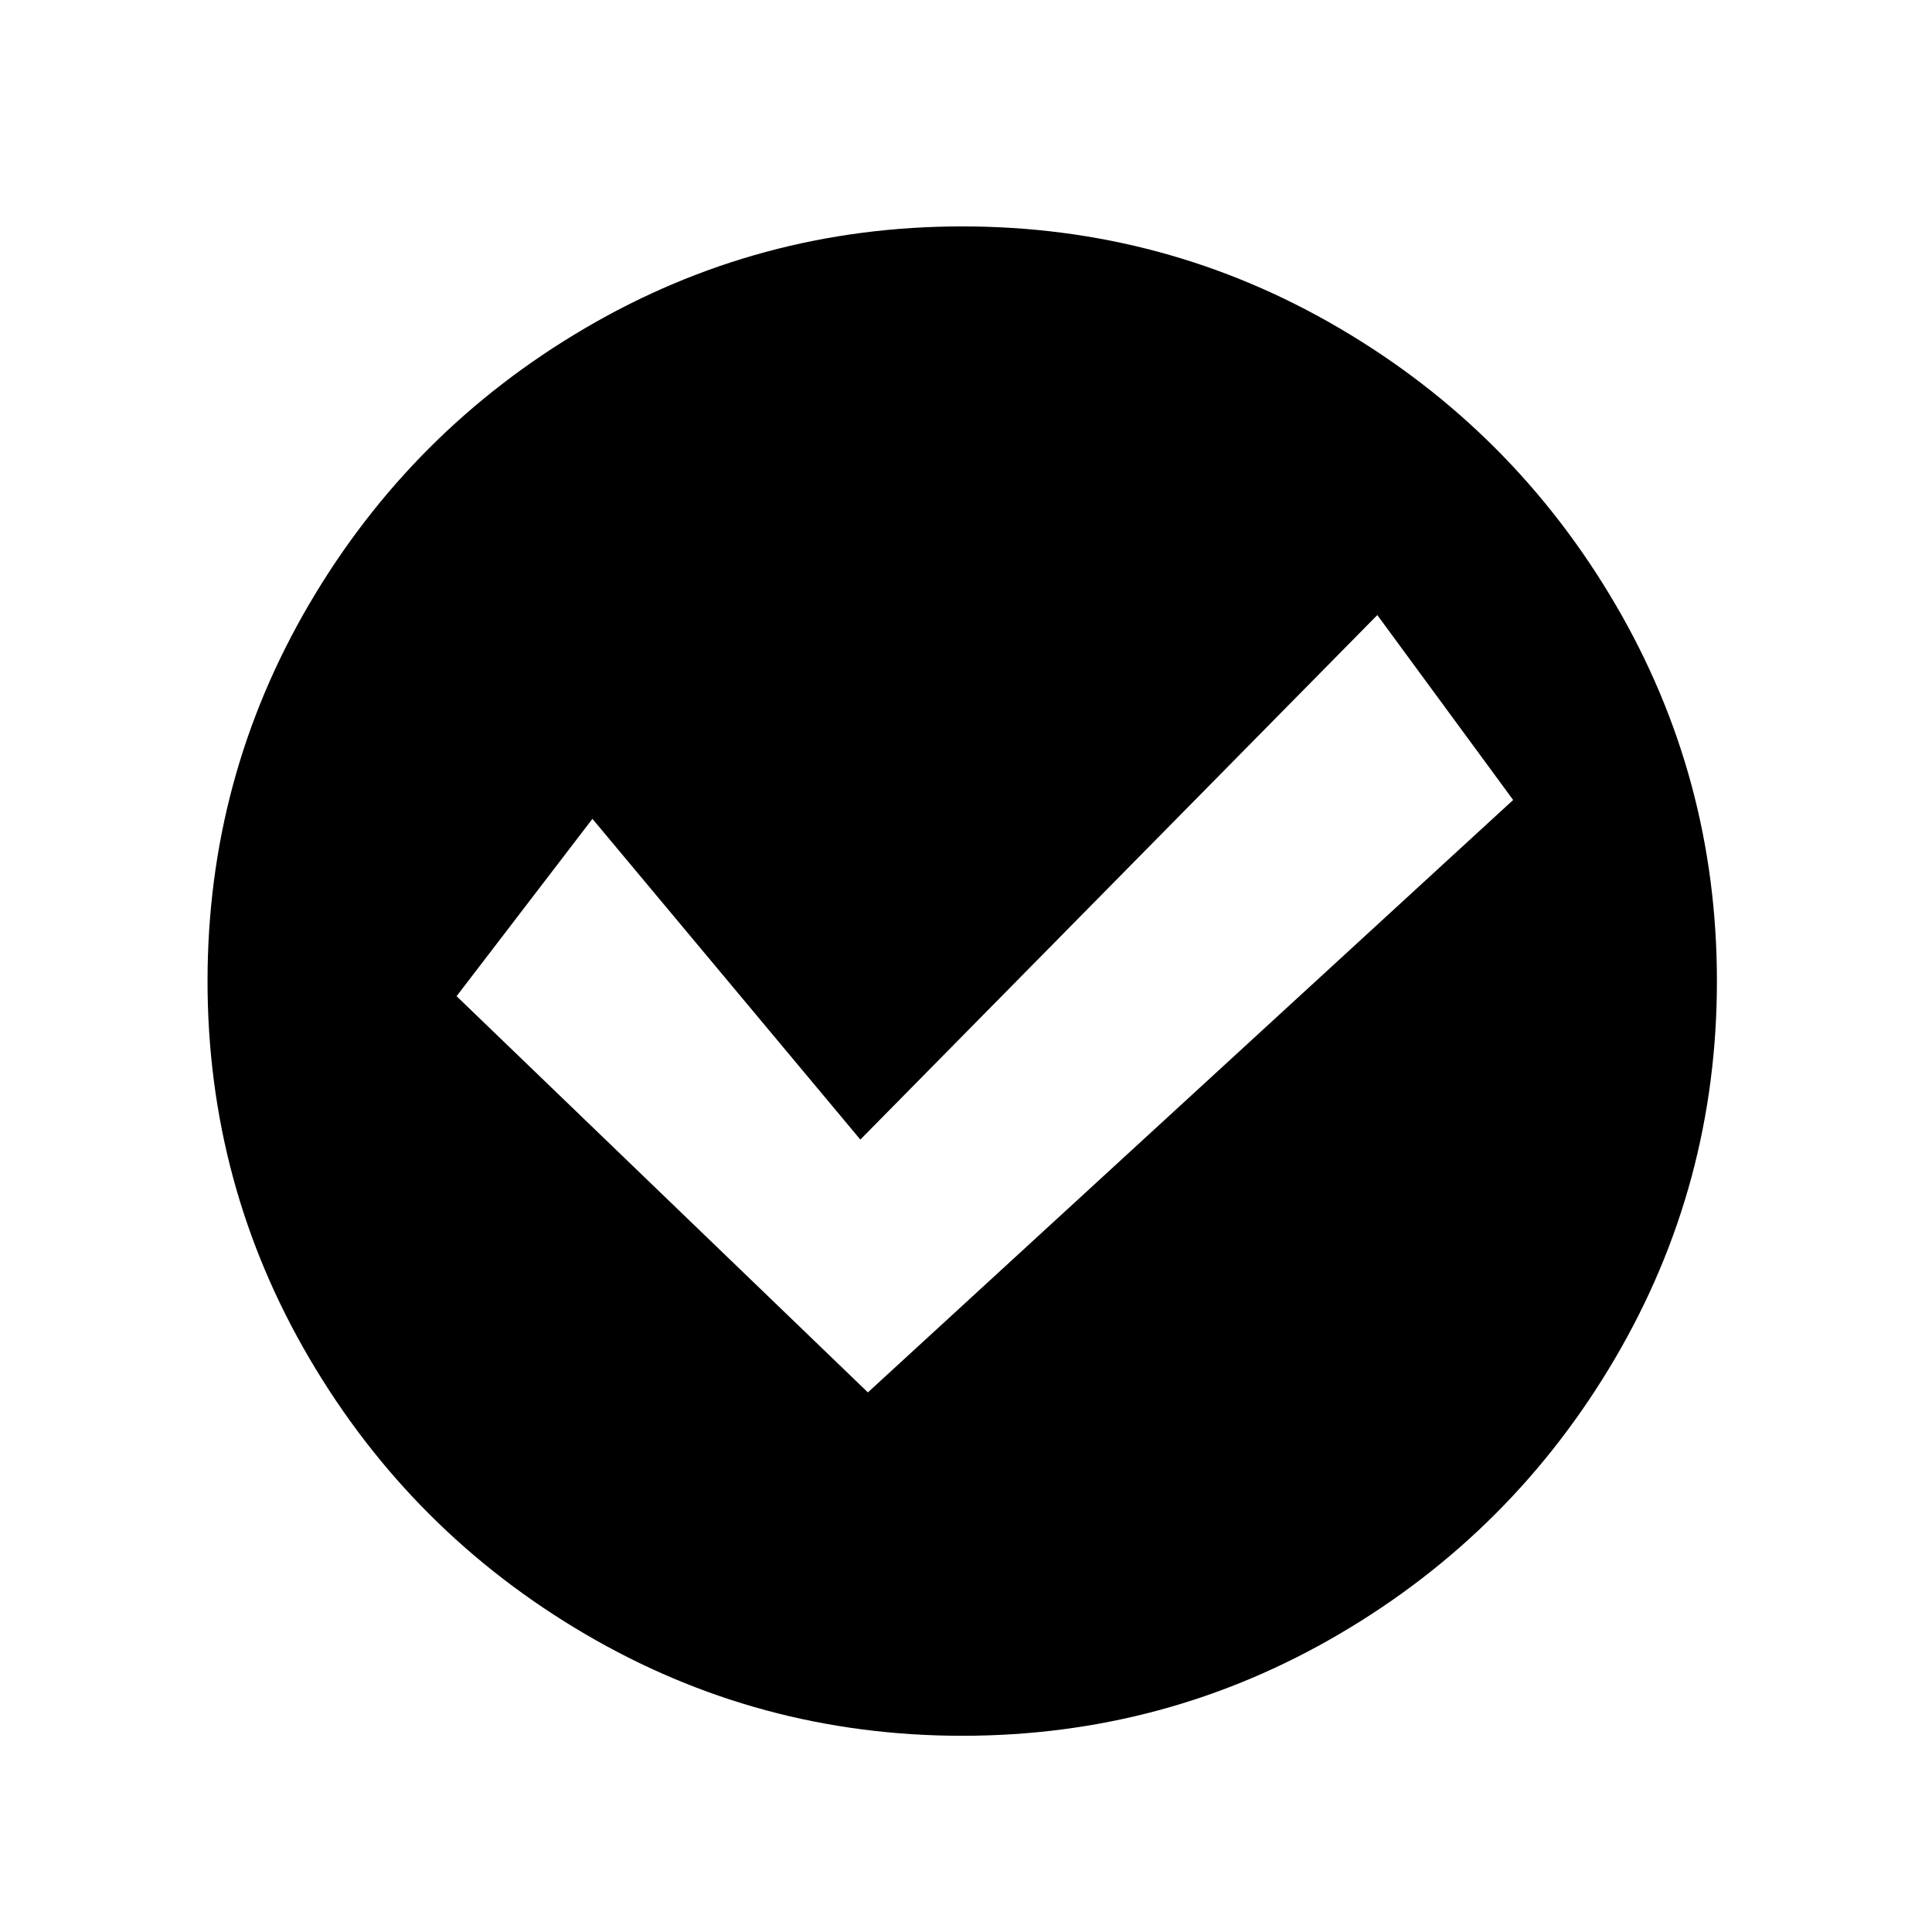 <?xml version="1.0" encoding="utf-8"?><!-- Скачано с сайта svg4.ru / Downloaded from svg4.ru -->
<svg fill="#000000" width="800px" height="800px" viewBox="-5 0 512 512" xmlns="http://www.w3.org/2000/svg"><path d="M250 60q-54 0-100 27t-73 73-27 100 27 100 73 73 100 27 100-27 73-73 27-100-27-100-73-73-100-27zm-25 309L116 264l36-47 71 85 137-139 36 49z"/></svg>